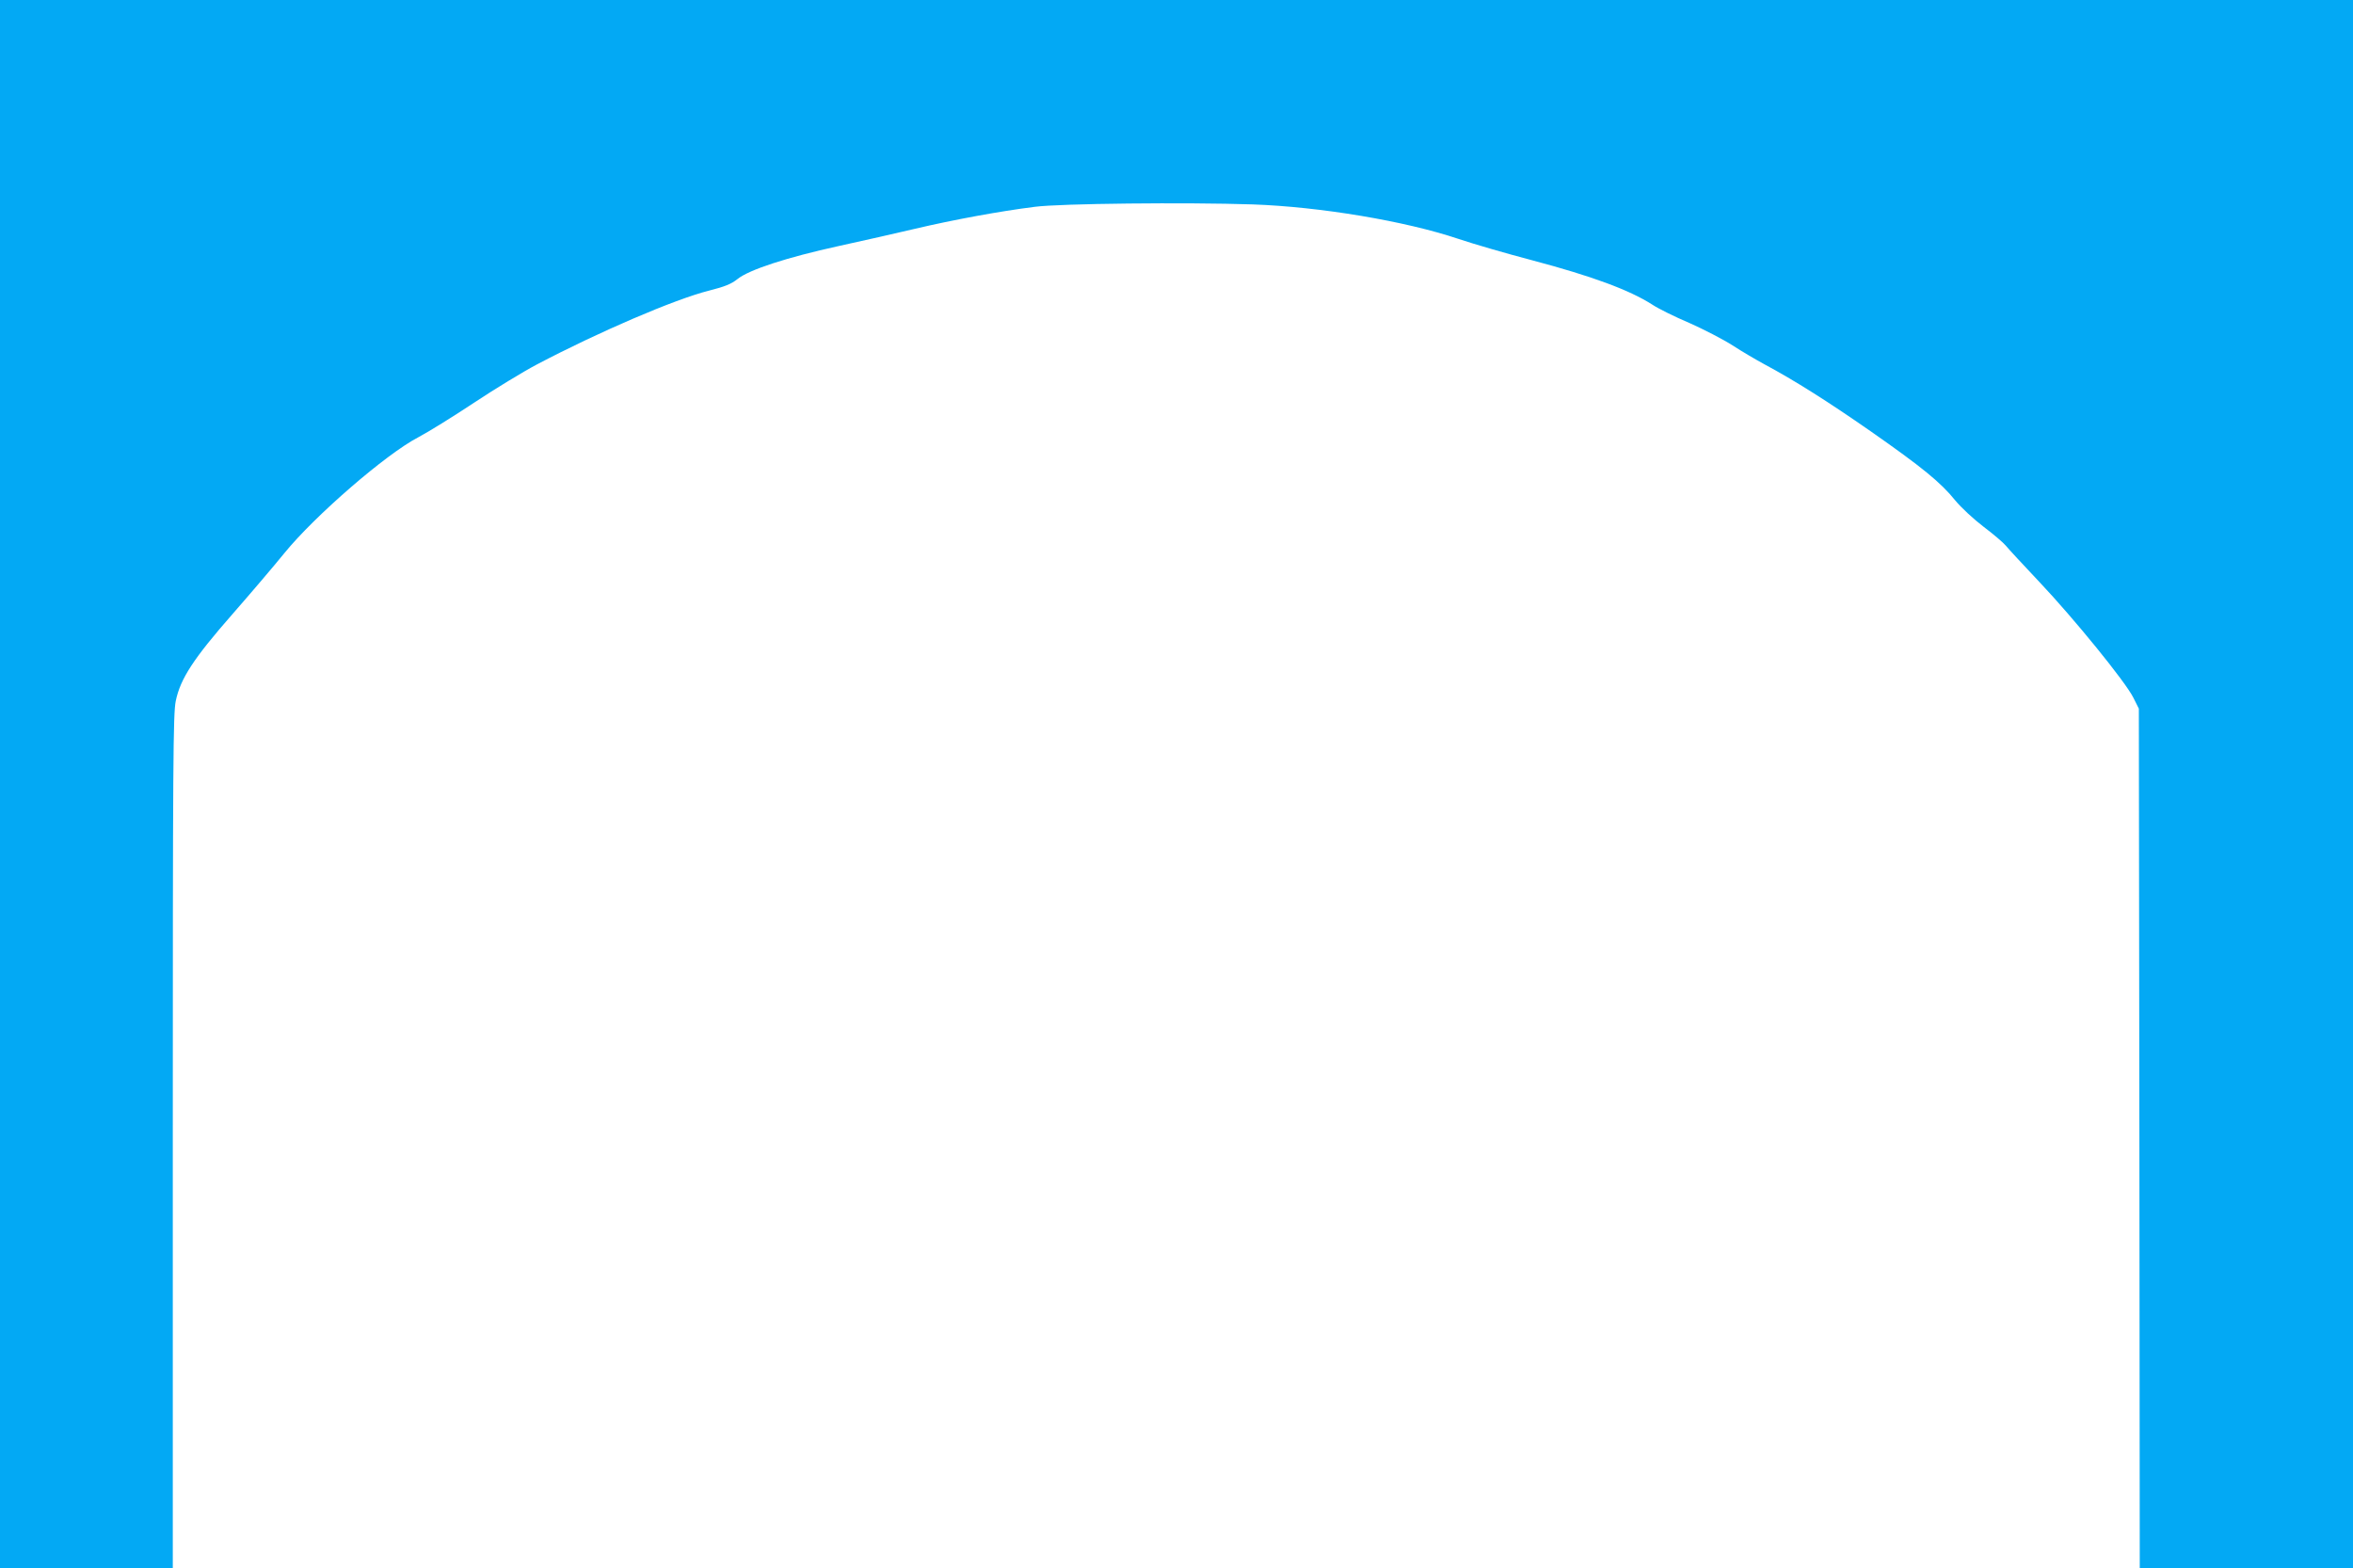 <?xml version="1.0" standalone="no"?>
<!DOCTYPE svg PUBLIC "-//W3C//DTD SVG 20010904//EN"
 "http://www.w3.org/TR/2001/REC-SVG-20010904/DTD/svg10.dtd">
<svg version="1.0" xmlns="http://www.w3.org/2000/svg"
 width="1280pt" height="853pt" viewBox="0 0 1280 853"
 preserveAspectRatio="xMidYMid meet">
<g transform="translate(0,853) scale(0.1,-0.1)"
fill="#03a9f4" stroke="none">
<path d="M0 4265 l0 -4265 470 0 470 0 0 2319 c0 2090 2 2327 16 2397 25 122
97 232 311 476 98 112 224 260 280 329 165 203 553 539 728 630 55 29 192 114
305 189 113 75 266 168 340 207 332 175 750 355 937 402 87 22 121 36 155 63
63 51 270 118 548 179 129 28 318 71 420 95 204 48 458 95 650 119 137 18 822
25 1185 13 366 -13 829 -90 1120 -188 83 -28 263 -80 400 -116 324 -86 528
-161 653 -241 31 -21 122 -66 202 -100 79 -35 185 -90 235 -122 49 -32 126
-77 170 -101 170 -91 351 -206 581 -366 279 -195 381 -278 460 -376 33 -40
100 -102 155 -144 53 -40 107 -86 120 -102 13 -16 96 -106 184 -199 188 -199
467 -542 510 -628 l30 -60 3 -2337 2 -2338 580 0 580 0 0 4265 0 4265 -6400 0
-6400 0 0 -4265z"/>
</g>
</svg>
